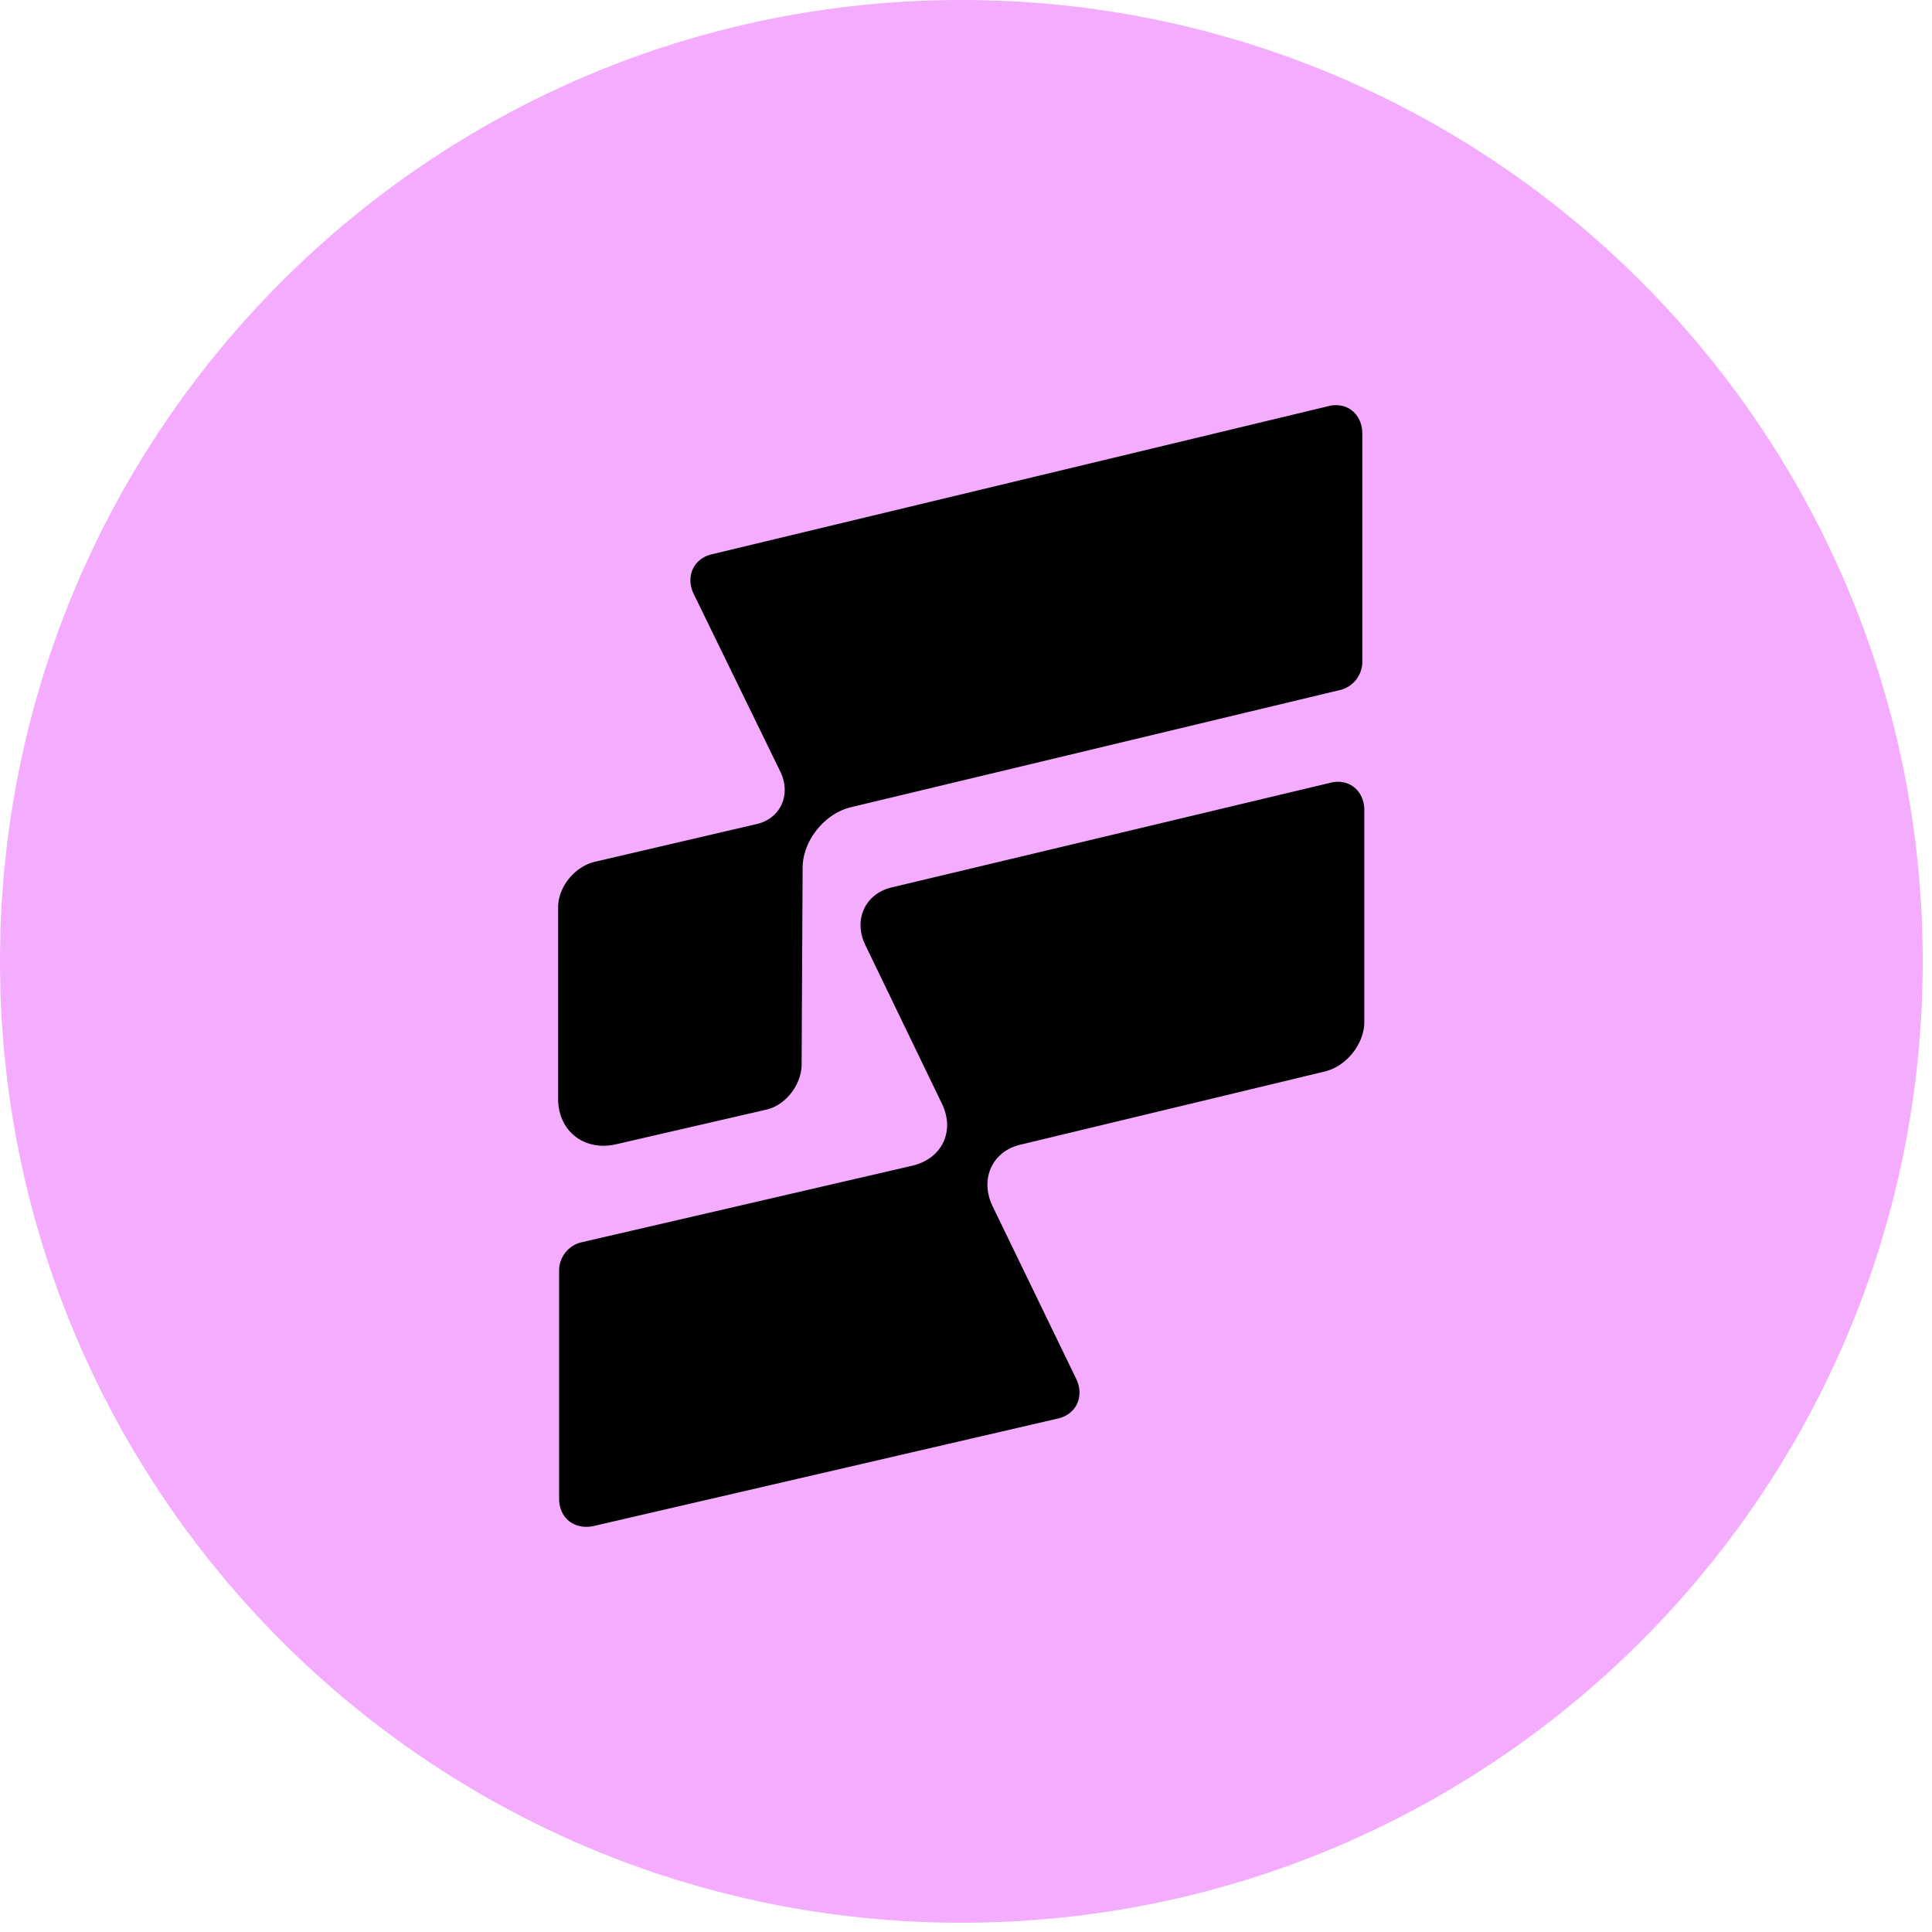 <svg xmlns="http://www.w3.org/2000/svg" width="60" height="60" fill="none" viewBox="0 0 60 60"><title>LI.FI Logo</title><g clip-path="url(#lifi-icon)"><path fill="#F3ACFE" d="M29.856 59.712c16.489 0 29.856-13.367 29.856-29.856S46.345 0 29.856 0 0 13.367 0 29.856s13.367 29.856 29.856 29.856Z"/><path fill="#000" d="m28.346 36.199-10.323 2.39a.905.905 0 0 0-.659.848v7.106c0 .598.47.975 1.067.85l14.401-3.334c.596-.125.847-.691.596-1.226l-2.604-5.376c-.408-.85 0-1.73.91-1.918l9.412-2.264c.66-.157 1.224-.85 1.224-1.541v-6.571c0-.598-.47-1.007-1.067-.85l-13.585 3.24c-.847.188-1.224 1.005-.847 1.791l2.384 4.937c.408.849 0 1.698-.91 1.918Z"/><path fill="#000" d="m21.538 18.434 2.698 5.534c.345.723 0 1.478-.784 1.635l-4.989 1.163c-.628.157-1.13.786-1.13 1.415v5.943c0 1.006.816 1.635 1.789 1.415l4.643-1.07c.628-.125 1.13-.785 1.13-1.414l.031-6.1c0-.85.69-1.698 1.506-1.887l15.217-3.647a.906.906 0 0 0 .659-.849v-7.106c0-.597-.47-1.006-1.067-.849l-19.107 4.59c-.596.127-.847.692-.596 1.227Z"/></g><defs><clipPath id="lifi-icon"><path fill="#fff" d="M0 0h60v60H0z"/></clipPath></defs></svg>
